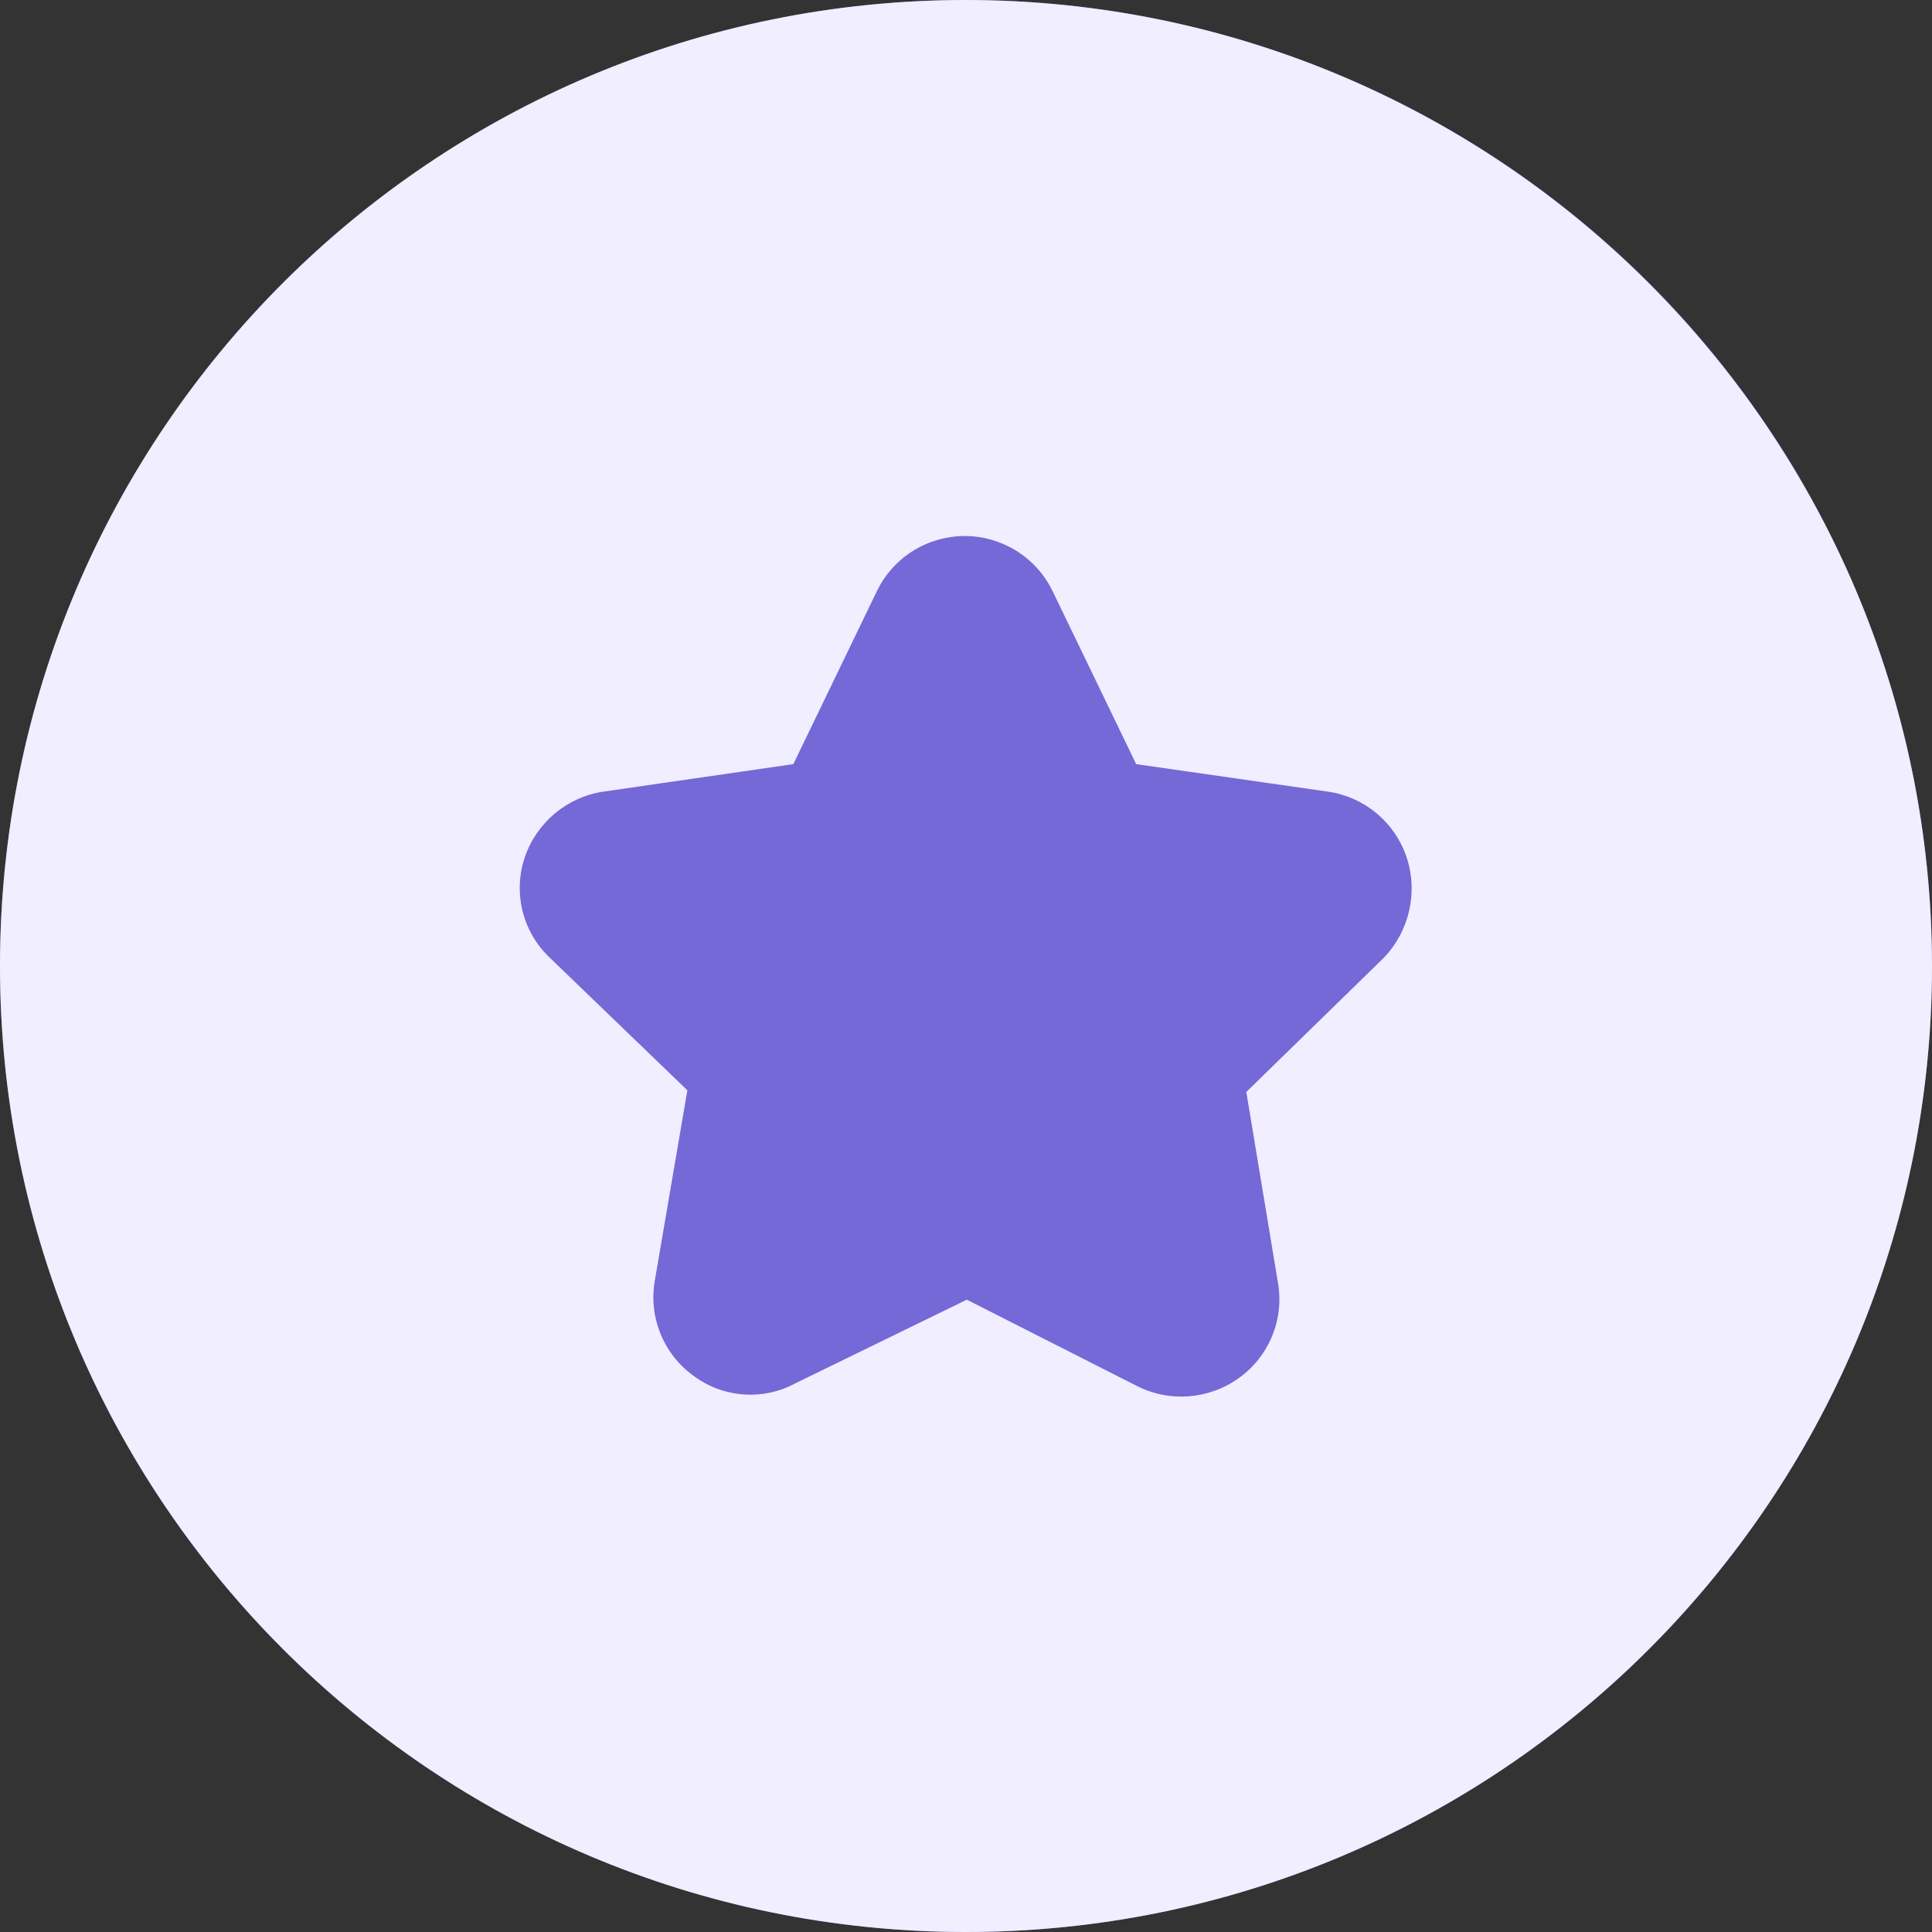 <svg width="70" height="70" viewBox="0 0 70 70" fill="none" xmlns="http://www.w3.org/2000/svg">
<rect x="0" y="0" width="70" height="70" fill="#333333" stroke="none"/>
<circle cx="35" cy="35" r="35" fill="#7568D7"/>
<g clip-path="url(#clip0_19_2191)">
<path d="M35.03 1.33761e-05C15.7 -0.017 0.017 15.64 1.33761e-05 34.97C-0.017 54.3 15.64 69.983 34.97 70C54.3 70.017 69.983 54.36 70 35.03C70 35.02 70 35.01 70 35C69.983 15.689 54.342 0.033 35.03 1.33761e-05ZM50.142 34.698L45.156 39.564L46.304 46.485C46.531 47.811 45.979 49.15 44.883 49.931C43.794 50.714 42.358 50.819 41.166 50.203L35.03 47.09L28.834 50.112C27.649 50.758 26.196 50.651 25.117 49.84C24.033 49.052 23.493 47.715 23.726 46.395L24.905 39.504L19.918 34.698C18.936 33.768 18.582 32.353 19.011 31.071C19.437 29.806 20.533 28.885 21.852 28.683L28.744 27.686L31.766 21.429C32.61 19.668 34.722 18.925 36.483 19.77C37.21 20.118 37.795 20.703 38.143 21.429L41.166 27.686L48.117 28.683C49.432 28.873 50.529 29.784 50.958 31.041C51.386 32.317 51.072 33.724 50.142 34.698Z" fill="#F0EEFF"/>
</g>
<defs>
<clipPath id="clip0_19_2191">
<rect width="70" height="70" fill="white"/>
</clipPath>
</defs>
</svg>

